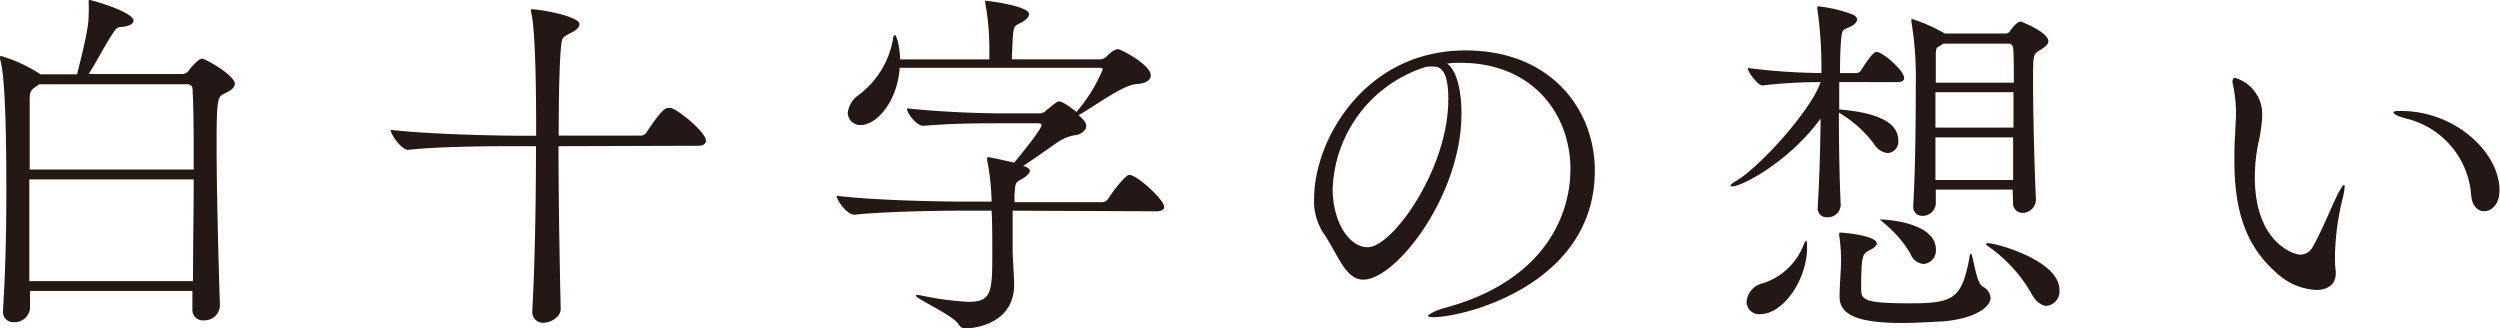 <svg xmlns="http://www.w3.org/2000/svg" width="100.92mm" height="13.26mm" viewBox="0 0 286.06 37.59">
  <defs>
    <style>
      .a {
        fill: #231815;
      }
    </style>
  </defs>
  <title>pc_mainttl_text0</title>
  <g>
    <path class="a" d="M22,35.38l0-2.09H3.42v2a1.78,1.78,0,0,1-1.84,1.58A1.17,1.17,0,0,1,.33,35.59v-.12c.29-4.71.38-9.18.38-13.6C.71,9.85.25,7.72,0,6.8a1.1,1.1,0,0,1,0-.29c0-.08,0-.13,0-.13a16.75,16.75,0,0,1,4.42,2s.13.08.17.13H8.8c1.25-4.92,1.33-6,1.33-6.84a13.76,13.76,0,0,0,0-1.38V.17c0-.12,0-.17.13-.17s5,1.33,5,2.38c0,.33-.46.63-1.42.71-.5,0-.63.29-.83.58-.71.92-2,3.46-2.88,4.8H20.9a.92.92,0,0,0,.67-.38c.29-.42,1.17-1.38,1.54-1.38s3.75,1.92,3.75,2.88c0,.46-.5.79-1.21,1.13s-.88.46-.88,5.63.21,13.39.38,18.56a1.76,1.76,0,0,1-1.84,1.75A1.19,1.19,0,0,1,22,35.42ZM4.46,9.64a2.36,2.36,0,0,1-.33.25c-.71.46-.75.67-.75,1.79,0,1.59,0,4.34,0,7.72H22.15c0-3.67,0-6.88-.13-9.18a.56.56,0,0,0-.54-.58ZM3.34,20.53c0,3.55,0,7.63,0,11.64H22.07c0-4,.08-8,.08-11.64Z"/>
    <path class="a" d="M63.9,16.73c0,6.22.13,13.43.25,18.61,0,1-1.25,1.59-1.92,1.59a1.21,1.21,0,0,1-1.33-1.29V35.5c.29-5.13.42-12.47.42-18.77H59c-2.29,0-8.59,0-12.31.42h0c-.75,0-2-1.75-2-2.29,4.25.5,12.18.67,14.56.67h2.09c0-3,0-11.89-.58-14.14a.74.74,0,0,1,0-.25c0-.08,0-.08.08-.08.92,0,5.46.79,5.46,1.71,0,.33-.38.71-1,1-1,.54-1,.46-1.13,1.75-.17,2-.25,5.63-.25,10h9.39a.79.79,0,0,0,.67-.38c1.79-2.75,2.25-2.79,2.5-2.79.08,0,.21,0,.29,0,1,.33,4,2.8,4,3.75,0,.29-.21.58-.92.58Z"/>
    <path class="a" d="M115.87,24.11v1.25c0,1,0,2.13,0,3.34,0,.83.17,3,.17,3.88,0,4.34-4.3,5-5.59,5-.38,0-.58-.17-.83-.54-.67-1-4.84-2.88-4.84-3.21,0,0,.08-.08.17-.08a4.37,4.37,0,0,1,.54.08,33.28,33.28,0,0,0,5.3.71c2.59,0,2.75-1,2.75-5.3,0-1.79,0-3.8-.08-5.13h-3.59c-2.34,0-8.39.08-12.14.46h0c-.79,0-2-1.63-2-2.17,4.3.54,11.93.67,14.35.67h3.38a27,27,0,0,0-.5-4.67,1.18,1.18,0,0,1,0-.33c0-.08,0-.08.08-.08.29,0,2.46.5,3,.63,1-1.21,3.13-3.84,3.13-4.3,0-.12-.08-.21-.38-.21h-4c-3,0-5.59,0-9.18.29h0c-.67,0-1.84-1.38-1.84-2,4.67.5,9.6.58,11.1.58h4a1.08,1.08,0,0,0,.88-.38c1.21-1,1.33-1,1.42-1s.46,0,2,1.21a18.18,18.18,0,0,0,3-4.84c0-.12-.08-.21-.25-.21H102.94c-.25,3.84-2.63,6.55-4.46,6.55A1.43,1.43,0,0,1,97,12.93a2.85,2.85,0,0,1,1.17-2,10.17,10.17,0,0,0,4-6.42c0-.33.17-.5.25-.5s.5.92.58,2.79H113.2V6.17a29.4,29.4,0,0,0-.46-5.8.82.82,0,0,1,0-.29s0,0,0,0c.21,0,5,.58,5,1.54,0,.29-.25.54-.67.83-1,.63-1.08.21-1.21,2.17,0,.63-.08,1.42-.08,2.17h10.14a1.24,1.24,0,0,0,.71-.33s.71-.83,1.33-.83c.25,0,3.71,1.75,3.71,3,0,.5-.46.92-1.67,1-1.5.08-4.71,2.5-6.59,3.55.79.67.88,1,.88,1.25,0,.46-.5.83-1,1a5,5,0,0,0-2.25.83c-1.29.88-2.71,1.92-4,2.75l.13,0c.5.17.67.38.67.58s-.42.63-.88.88c-.79.42-.79.42-.88,1.88,0,.25,0,.54,0,.79h10a.86.86,0,0,0,.71-.38c.58-.92,2-2.75,2.42-2.75.88,0,4,2.84,4,3.67,0,.25-.21.5-.92.5Z"/>
    <path class="a" d="M167.23,13c0,9.42-7.52,19-11.22,19-2.11,0-2.88-2.88-4.64-5.42a6.69,6.69,0,0,1-1-3.91c0-6.54,5.72-16.9,17.33-16.9,9.76,0,14.79,6.75,14.79,13.76,0,13.07-15,16.77-18.49,16.77-.39,0-.6-.09-.6-.17s.69-.56,1.94-.9c11.31-3.05,14.36-10.53,14.36-15.87,0-6.36-4.39-12.17-12.56-12.17-.52,0-1,0-1.55.09C166.63,8,167.23,10.22,167.23,13Zm-1.5-1.55c0-3.1-.73-3.83-1.68-3.83a1.61,1.61,0,0,0-.43,0,1.07,1.07,0,0,1-.34,0,15.19,15.19,0,0,0-10.79,14c0,3.78,1.89,6.67,4,6.67C159.32,28.32,165.72,19.33,165.72,11.42Z"/>
    <path class="a" d="M210.46,9.39v3.13c2.29.21,6.76.75,6.76,3.55A1.31,1.31,0,0,1,216,17.52a2.12,2.12,0,0,1-1.58-1.08,13.56,13.56,0,0,0-4-3.55c0,3.84.08,8,.21,10.55a1.47,1.47,0,0,1-1.59,1.42A1,1,0,0,1,208,23.74v-.17c.17-2.46.29-6.34.33-10-3.59,4.92-9,7.76-10.1,7.76-.12,0-.21,0-.21-.08s.21-.29.63-.54c2.71-1.58,8.59-8.09,9.68-11.31a56,56,0,0,0-6.67.38h0c-.5,0-1.67-1.54-1.67-2a71.6,71.6,0,0,0,8.43.58,47.94,47.94,0,0,0-.46-7.3.73.73,0,0,1,0-.25c0-.08,0-.08.13-.08a15.76,15.76,0,0,1,3.63.83c.54.17.79.42.79.67s-.29.58-.71.79c-.92.46-1,.17-1.13,1.59-.08.88-.12,2.21-.12,3.75h1.92a.72.72,0,0,0,.5-.33c.08-.12,1.25-2.09,1.75-2.09.71,0,3.17,2.13,3.17,3,0,.25-.21.46-.79.46ZM206.7,27.53s.08.21.08.46v.33c0,3.67-2.71,7.63-5.38,7.63a1.42,1.42,0,0,1-1.54-1.46,2.39,2.39,0,0,1,1.92-2.09,7.44,7.44,0,0,0,4.67-4.55C206.58,27.66,206.62,27.53,206.7,27.53Zm15.35,9.26c-1.46.08-3.09.17-4.42.17-5.21,0-7.13-1-7.13-3v-.17c0-1,.17-3.09.17-3.92a19,19,0,0,0-.21-2.88.93.93,0,0,1,0-.29c0-.08,0-.08.17-.08.33,0,4.13.33,4.13,1.25,0,.21-.29.5-.79.75-.83.42-1,.5-1,4.46,0,1.21.29,1.63,5.59,1.63,5,0,5.92-.54,6.8-5.21,0-.33.13-.46.17-.46.25,0,.54,3.25,1.33,3.75a1.58,1.58,0,0,1,.92,1.29C227.77,35.21,225.81,36.54,222.06,36.8ZM218.59,29a13.1,13.1,0,0,0-3-3.46c-.29-.25-.46-.38-.46-.42s0,0,.17,0c.63,0,6.22.38,6.22,3.42a1.55,1.55,0,0,1-1.38,1.67A1.79,1.79,0,0,1,218.59,29Zm11.72-7.3h-8.8v1.67a1.52,1.52,0,0,1-1.58,1.33,1,1,0,0,1-1-1.08v-.13c.25-4.09.29-10.35.29-13.73a39.13,39.13,0,0,0-.5-7.26c0-.12,0-.17,0-.25s0-.08.08-.08a19.72,19.72,0,0,1,3.75,1.67l0,0h6.92a.61.61,0,0,0,.54-.29c.46-.67.92-1.08,1.21-1.08.08,0,3.17,1.21,3.17,2.25,0,.42-.5.71-.92,1-.83.46-.83.54-.83,3.5,0,3.75.17,10.35.33,13.56v.08a1.53,1.53,0,0,1-1.54,1.5,1.09,1.09,0,0,1-1.08-1.21ZM222.35,5a3,3,0,0,1-.38.25c-.37.21-.46.17-.46,1.21,0,.63,0,1.71,0,3h8.93c0-1.79,0-3.21-.08-4,0-.12-.17-.46-.42-.46Zm8.05,5.55h-8.93V14.6h8.93Zm-8.93,5.17v4.88h8.89c0-1.54,0-3.21,0-4.88ZM232.4,33.5a16.64,16.64,0,0,0-4.88-5.3c-.17-.12-.25-.21-.25-.29s.08-.08.21-.08c1,0,8.18,2,8.18,5.34A1.66,1.66,0,0,1,234.2,35C233.61,35,232.94,34.54,232.4,33.5Z"/>
    <path class="a" d="M258.86,13.28a16.71,16.71,0,0,1-.44,3.1,19.42,19.42,0,0,0-.4,3.9c0,7.49,4.47,8.86,5.18,8.86a1.6,1.6,0,0,0,1.42-.84c.89-1.51,1.95-4.12,2.75-5.8.49-1,.75-1.33.84-1.33s.09.09.09.18a7.73,7.73,0,0,1-.27,1.51,29.61,29.61,0,0,0-.84,6.33c0,.75,0,1.28.09,1.82v.27c0,1.33-1,1.9-2.21,1.9a7.09,7.09,0,0,1-4.21-1.64c-3.85-3.19-5.18-7.31-5.18-13.2,0-.93,0-1.9.09-2.92,0-.75.09-1.55.09-2.26a15.39,15.39,0,0,0-.31-3.32,3.22,3.22,0,0,1-.09-.53c0-.27.13-.4.31-.4A4.34,4.34,0,0,1,258.86,13.28Zm23.92,9.08a9.76,9.76,0,0,0-7-8.68c-1.28-.31-1.9-.62-1.9-.8s.31-.18.89-.18c6.11,0,11.25,4.7,11.25,9.08,0,1.59-.89,2.39-1.77,2.39C283.58,24.18,282.87,23.6,282.78,22.36Z"/>
  </g>
</svg>
